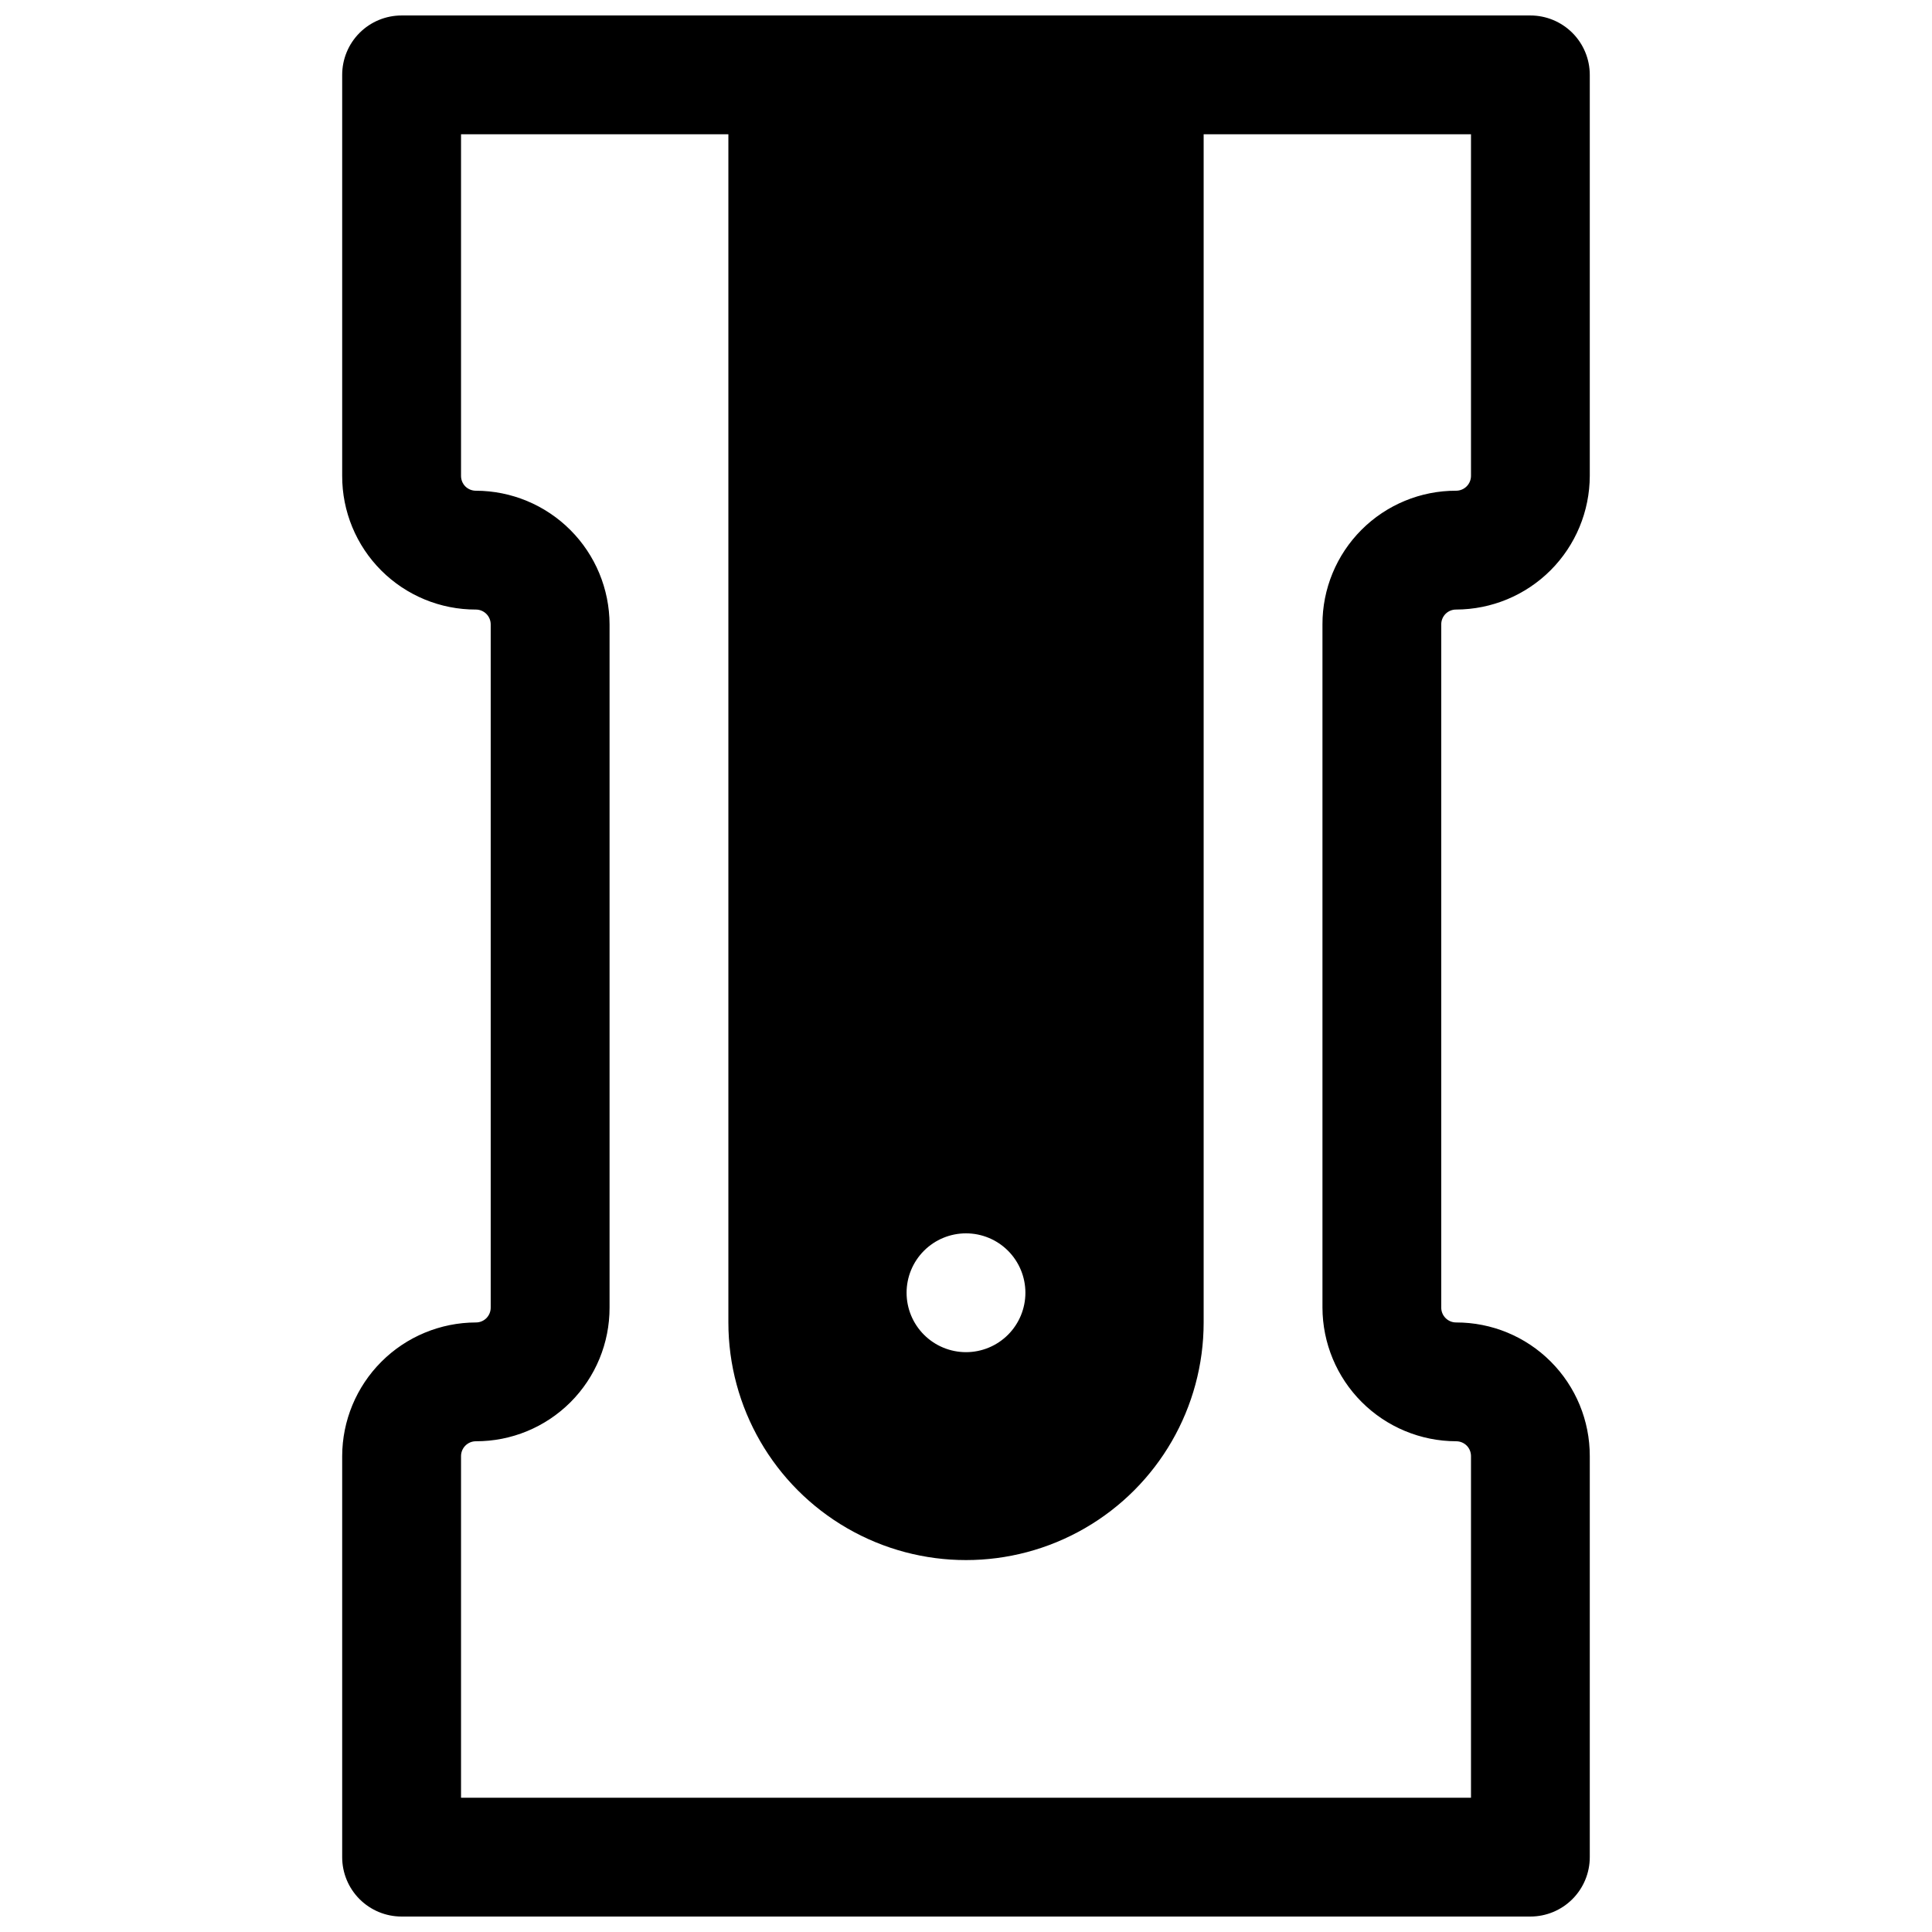 <?xml version="1.0" encoding="UTF-8"?>
<!-- Uploaded to: SVG Repo, www.svgrepo.com, Generator: SVG Repo Mixer Tools -->
<svg width="800px" height="800px" version="1.1" viewBox="144 144 512 512" xmlns="http://www.w3.org/2000/svg">
 <defs>
  <clipPath id="a">
   <path d="m234 148.09h332v503.81h-332z"/>
  </clipPath>
 </defs>
 <g clip-path="url(#a)">
  <path d="m527.13 306.64c0.738-0.715 1.727-1.109 2.754-1.102 9.391-0.023 18.387-3.762 25.027-10.398 6.637-6.641 10.375-15.637 10.398-25.027v-106.27c0-4.172-1.66-8.18-4.613-11.133-2.953-2.949-6.957-4.609-11.133-4.609h-299.14c-4.176 0-8.18 1.66-11.133 4.609-2.953 2.953-4.609 6.961-4.609 11.133v106.27c-0.023 9.402 3.703 18.426 10.352 25.074 6.648 6.644 15.668 10.371 25.07 10.352 1.043 0 2.047 0.414 2.785 1.152s1.152 1.738 1.152 2.781v181.06c0.004 1.066-0.422 2.086-1.18 2.832-0.742 0.715-1.73 1.109-2.758 1.102-9.387 0.023-18.387 3.762-25.023 10.398-6.641 6.641-10.379 15.641-10.398 25.027v106.27c0 4.176 1.656 8.18 4.609 11.133s6.957 4.609 11.133 4.609h299.14c4.176 0 8.18-1.656 11.133-4.609s4.613-6.957 4.613-11.133v-106.27c0.02-9.402-3.707-18.422-10.355-25.07-6.644-6.648-15.668-10.375-25.07-10.355-2.172 0-3.938-1.762-3.938-3.934v-181.06c-0.004-1.062 0.422-2.086 1.184-2.832zm-127.13 164.21c4.176 0 8.18 1.656 11.133 4.609 2.949 2.953 4.609 6.957 4.609 11.133 0 4.176-1.66 8.18-4.609 11.133-2.953 2.953-6.957 4.613-11.133 4.613s-8.18-1.66-11.133-4.613c-2.953-2.953-4.613-6.957-4.613-11.133 0-4.176 1.66-8.18 4.613-11.133 2.953-2.953 6.957-4.609 11.133-4.609zm129.89 55.105v-0.004c1.066-0.004 2.09 0.422 2.836 1.184 0.711 0.738 1.105 1.727 1.102 2.754v90.527h-267.65v-90.527c0-2.172 1.762-3.938 3.934-3.938 9.402 0.023 18.426-3.703 25.074-10.352 6.644-6.648 10.371-15.668 10.352-25.07v-181.06c-0.023-9.387-3.762-18.387-10.398-25.023-6.641-6.641-15.637-10.379-25.027-10.398-1.066 0.004-2.086-0.422-2.832-1.18-0.715-0.742-1.109-1.73-1.102-2.758v-90.527h70.848v314.88c0 22.5 12.004 43.293 31.488 54.539 19.484 11.25 43.488 11.25 62.977 0 19.484-11.246 31.488-32.039 31.488-54.539v-314.88h70.848v90.527c0 1.043-0.414 2.047-1.152 2.785s-1.742 1.152-2.785 1.152c-9.402-0.023-18.422 3.703-25.07 10.352-6.648 6.648-10.375 15.672-10.355 25.07v181.06c0.023 9.387 3.762 18.387 10.398 25.023 6.641 6.641 15.641 10.379 25.027 10.398z"/>
 </g>
</svg>